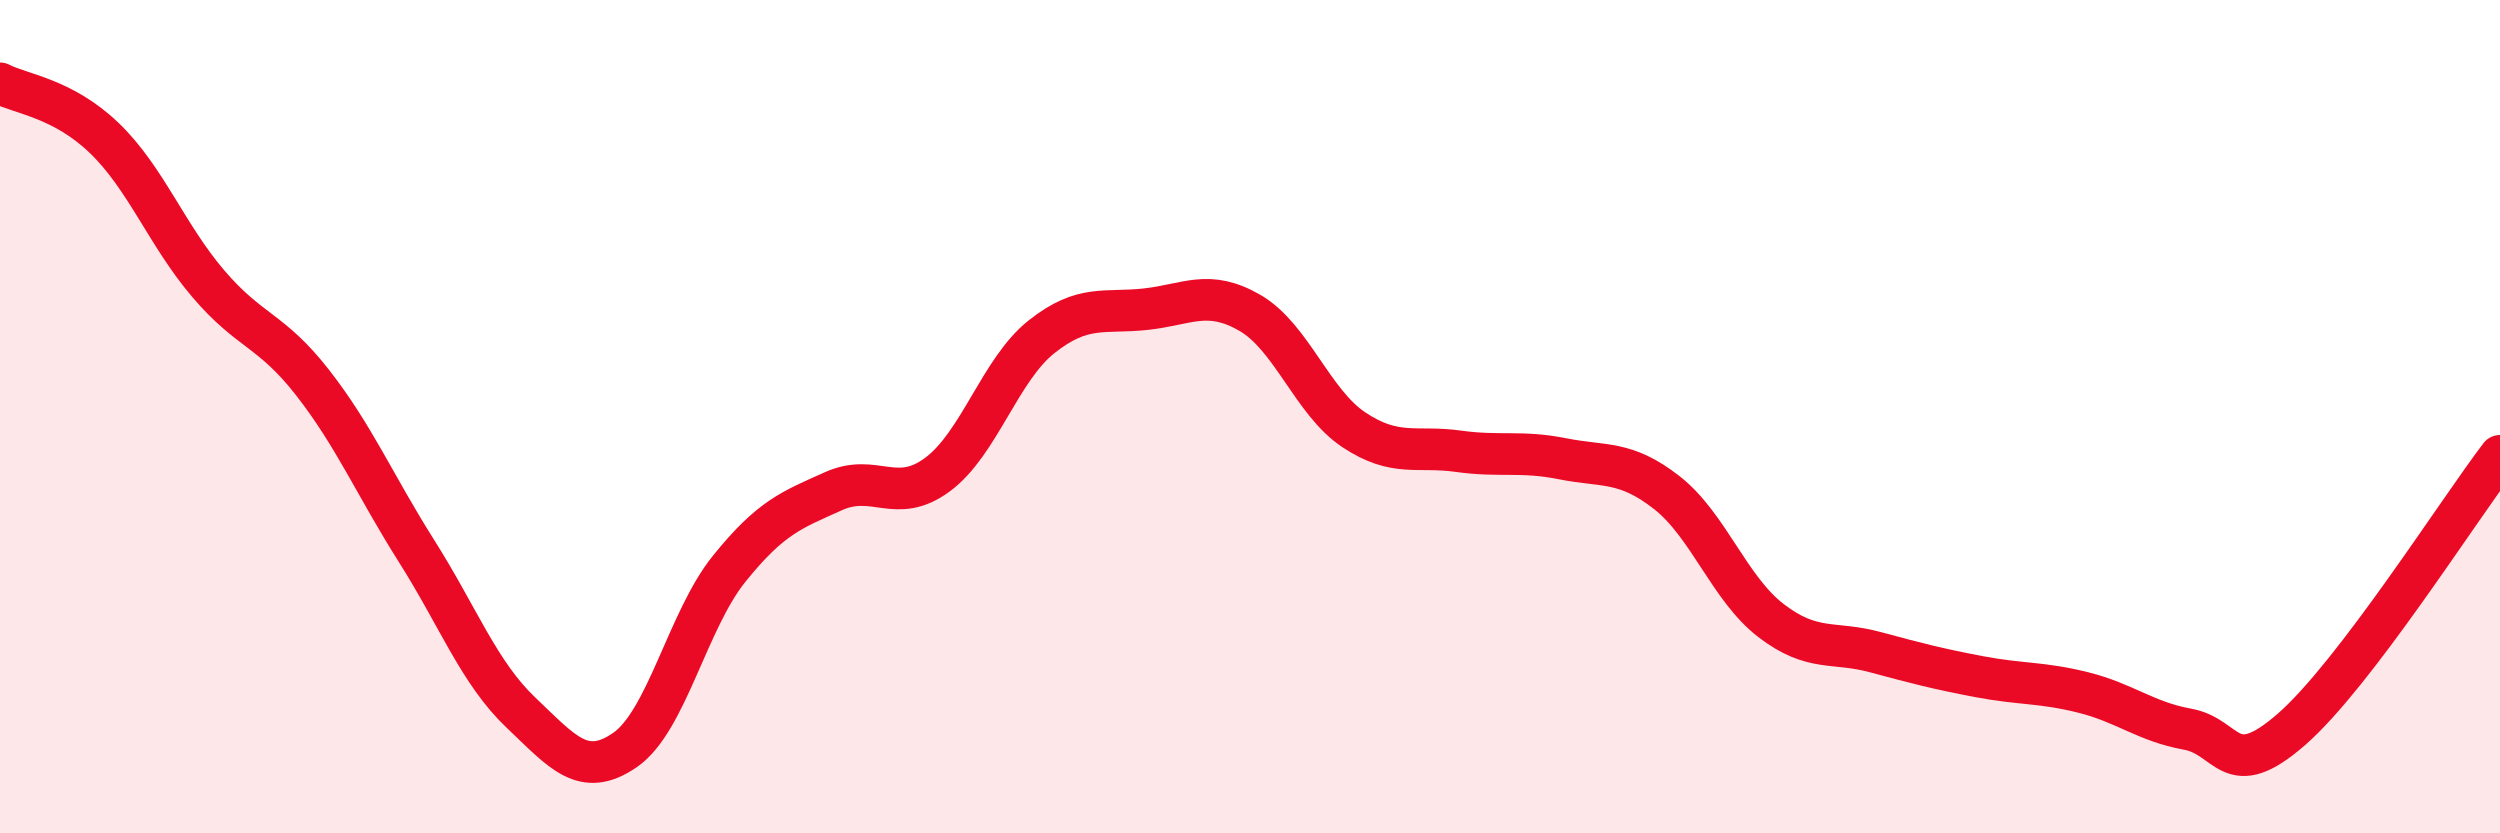 
    <svg width="60" height="20" viewBox="0 0 60 20" xmlns="http://www.w3.org/2000/svg">
      <path
        d="M 0,2 C 0.5,2.26 1.5,2.35 2.5,3.31 C 3.5,4.27 4,5.64 5,6.81 C 6,7.98 6.5,7.9 7.5,9.18 C 8.5,10.46 9,11.65 10,13.23 C 11,14.81 11.5,16.15 12.5,17.1 C 13.5,18.05 14,18.69 15,18 C 16,17.31 16.5,14.89 17.5,13.65 C 18.5,12.41 19,12.24 20,11.79 C 21,11.34 21.5,12.13 22.5,11.39 C 23.5,10.65 24,8.87 25,8.08 C 26,7.29 26.5,7.53 27.5,7.42 C 28.5,7.31 29,6.93 30,7.51 C 31,8.09 31.5,9.66 32.5,10.32 C 33.5,10.98 34,10.69 35,10.83 C 36,10.97 36.5,10.81 37.5,11.01 C 38.5,11.21 39,11.04 40,11.82 C 41,12.6 41.5,14.12 42.5,14.89 C 43.5,15.66 44,15.38 45,15.65 C 46,15.92 46.5,16.05 47.5,16.24 C 48.5,16.43 49,16.37 50,16.62 C 51,16.87 51.5,17.32 52.5,17.5 C 53.5,17.68 53.5,18.81 55,17.5 C 56.5,16.19 59,12.25 60,10.94L60 20L0 20Z"
        fill="#EB0A25"
        opacity="0.1"
        stroke-linecap="round"
        stroke-linejoin="round"
      />
      <path
        d="M 0,2 C 0.5,2.26 1.5,2.35 2.5,3.31 C 3.5,4.27 4,5.64 5,6.81 C 6,7.98 6.5,7.9 7.5,9.18 C 8.5,10.46 9,11.65 10,13.23 C 11,14.81 11.5,16.15 12.5,17.1 C 13.5,18.05 14,18.69 15,18 C 16,17.31 16.5,14.89 17.5,13.65 C 18.5,12.41 19,12.24 20,11.79 C 21,11.34 21.5,12.13 22.5,11.39 C 23.5,10.65 24,8.87 25,8.08 C 26,7.29 26.5,7.53 27.5,7.42 C 28.5,7.31 29,6.93 30,7.51 C 31,8.09 31.5,9.66 32.5,10.32 C 33.5,10.98 34,10.69 35,10.83 C 36,10.97 36.5,10.81 37.5,11.01 C 38.5,11.21 39,11.04 40,11.82 C 41,12.6 41.5,14.12 42.5,14.89 C 43.5,15.66 44,15.38 45,15.65 C 46,15.92 46.5,16.05 47.5,16.24 C 48.5,16.43 49,16.37 50,16.62 C 51,16.87 51.5,17.32 52.5,17.5 C 53.5,17.68 53.5,18.81 55,17.5 C 56.5,16.19 59,12.25 60,10.94"
        stroke="#EB0A25"
        stroke-width="1"
        fill="none"
        stroke-linecap="round"
        stroke-linejoin="round"
      />
    </svg>
  